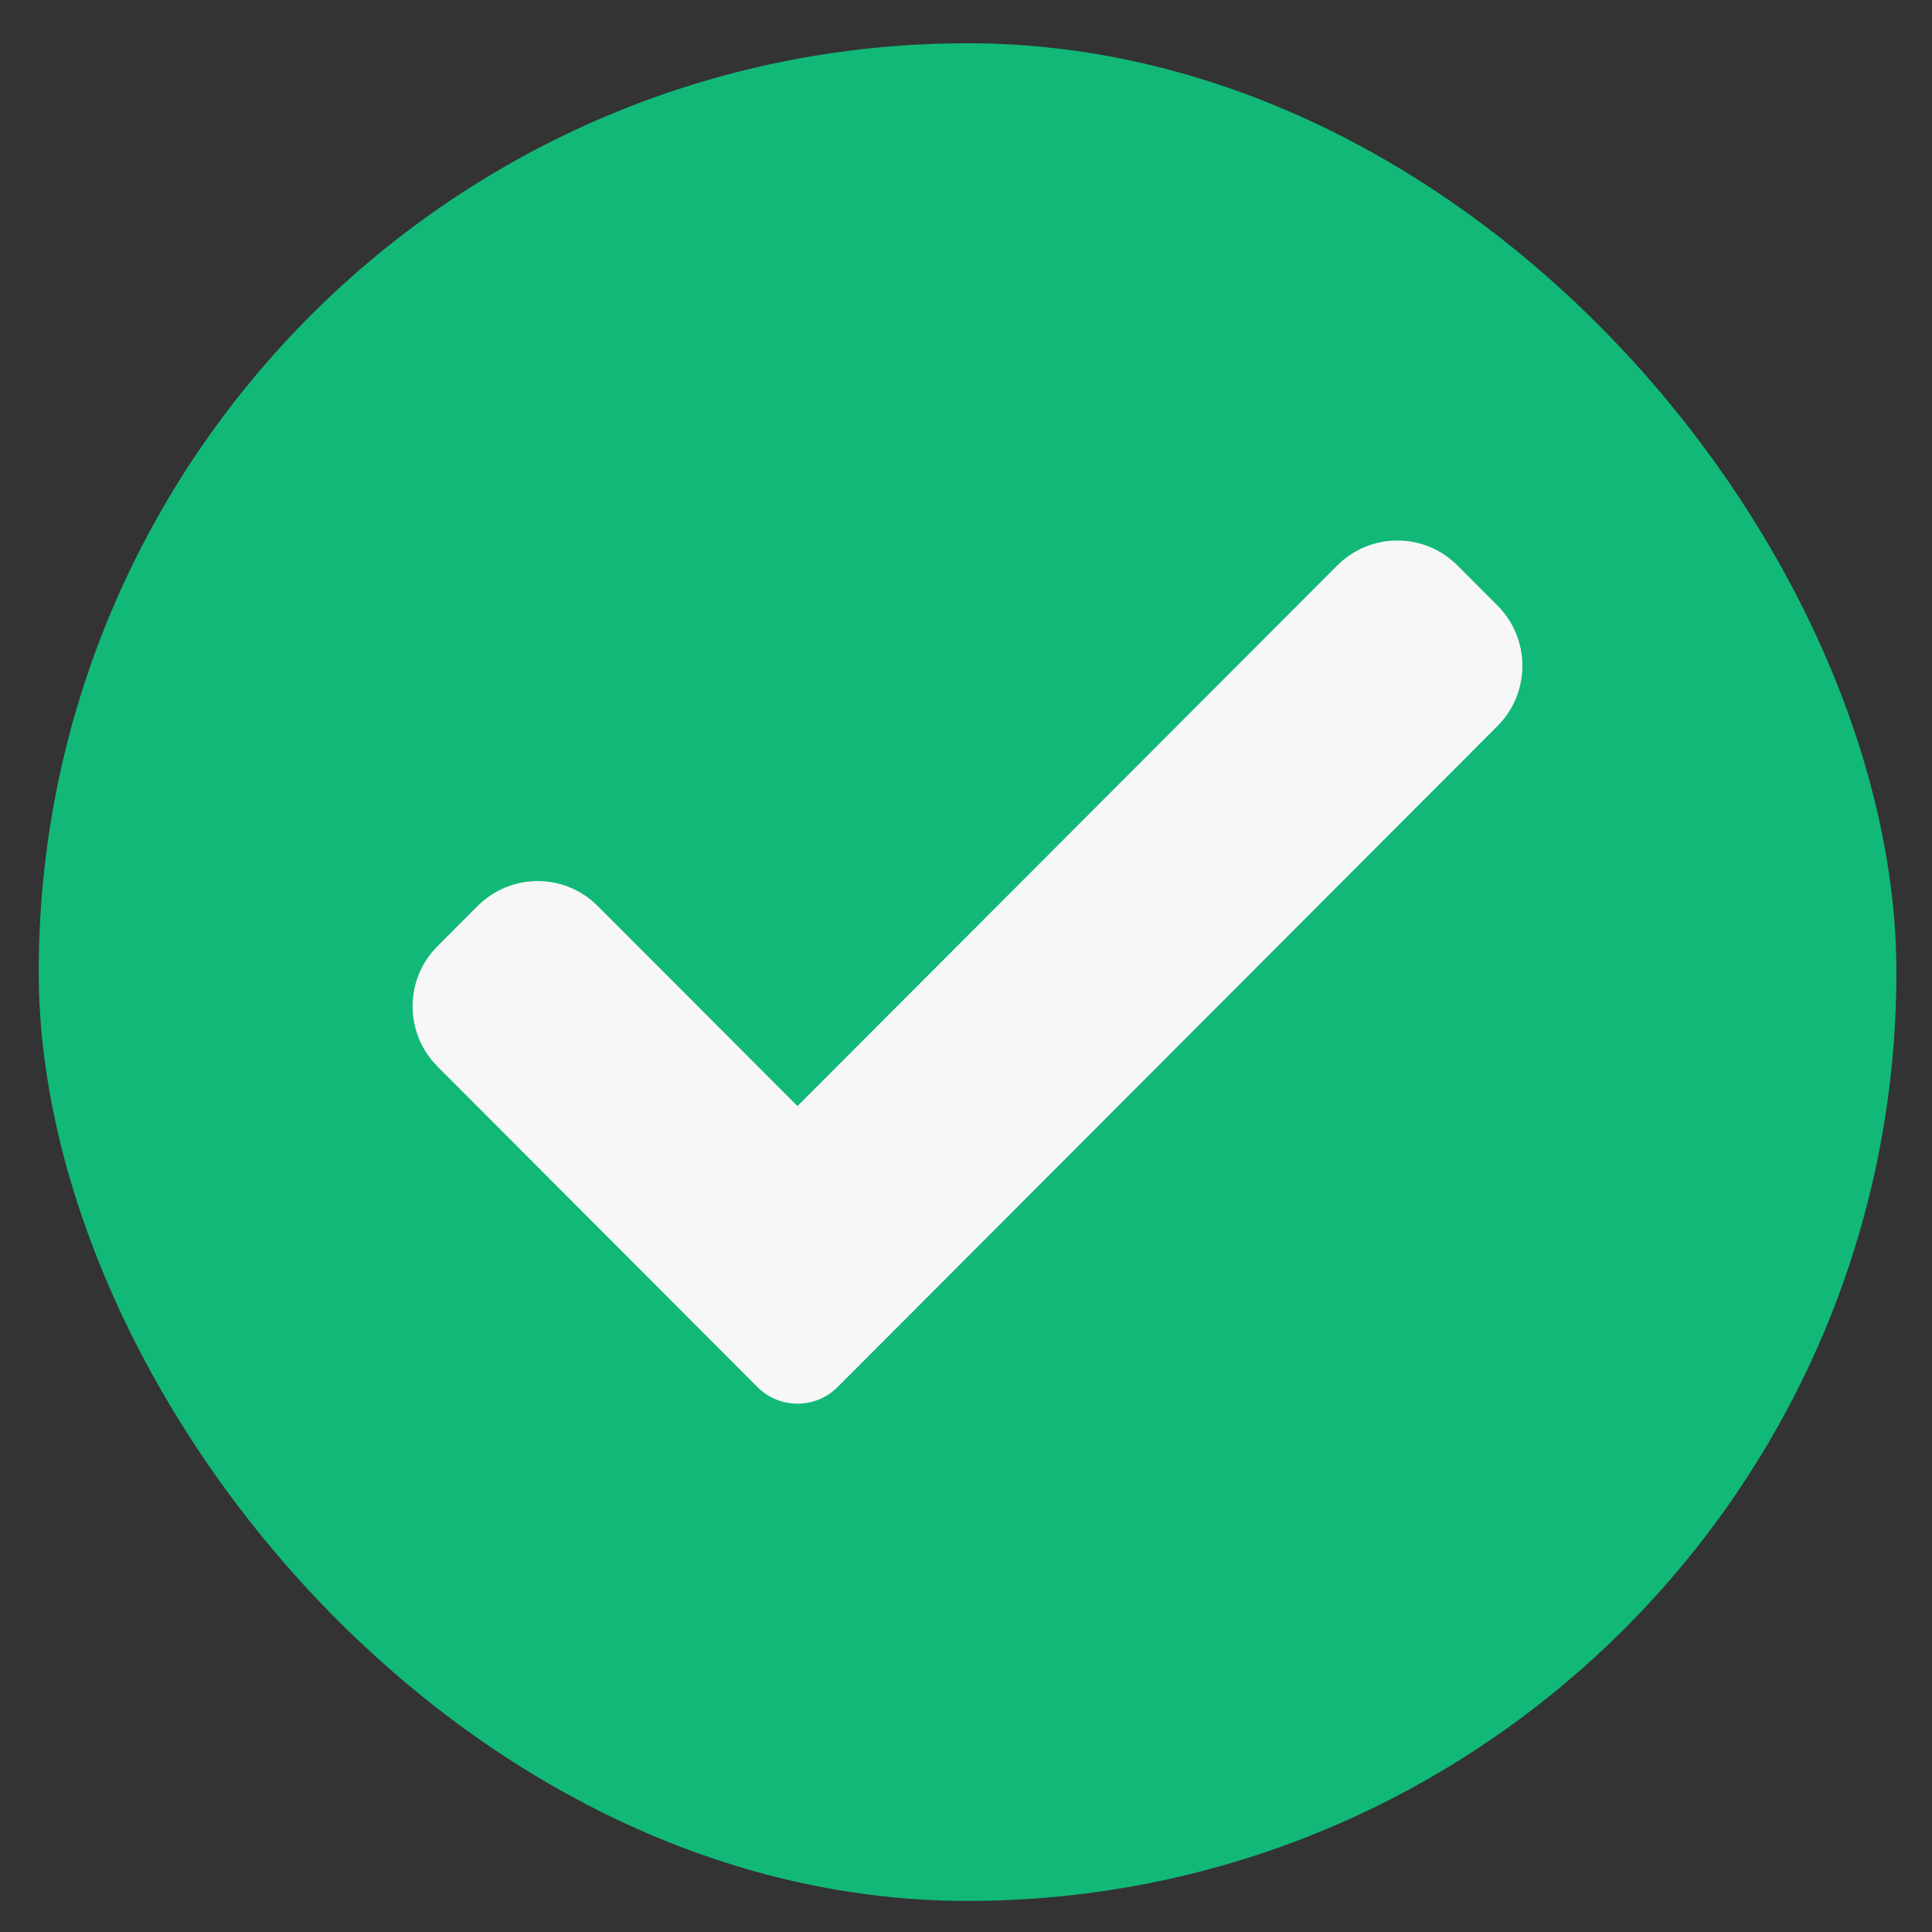 <svg width="26" height="26" viewBox="0 0 26 26" fill="none" xmlns="http://www.w3.org/2000/svg">
<rect x="0" y="0" width="26" height="26" fill="#333333" stroke="none"/>
<rect x="0.521" y="0.582" width="25" height="25" rx="12.5" fill="#12B878"/>
<path d="M11.272 18.666C11.129 18.81 10.935 18.89 10.732 18.89C10.53 18.89 10.336 18.81 10.193 18.666L5.888 14.353C5.441 13.905 5.441 13.18 5.888 12.733L6.427 12.193C6.874 11.745 7.598 11.745 8.044 12.193L10.732 14.885L17.996 7.61C18.443 7.162 19.167 7.162 19.614 7.61L20.153 8.15C20.599 8.597 20.599 9.323 20.153 9.77L11.272 18.666Z" fill="#F7F7F7"/>
</svg>
